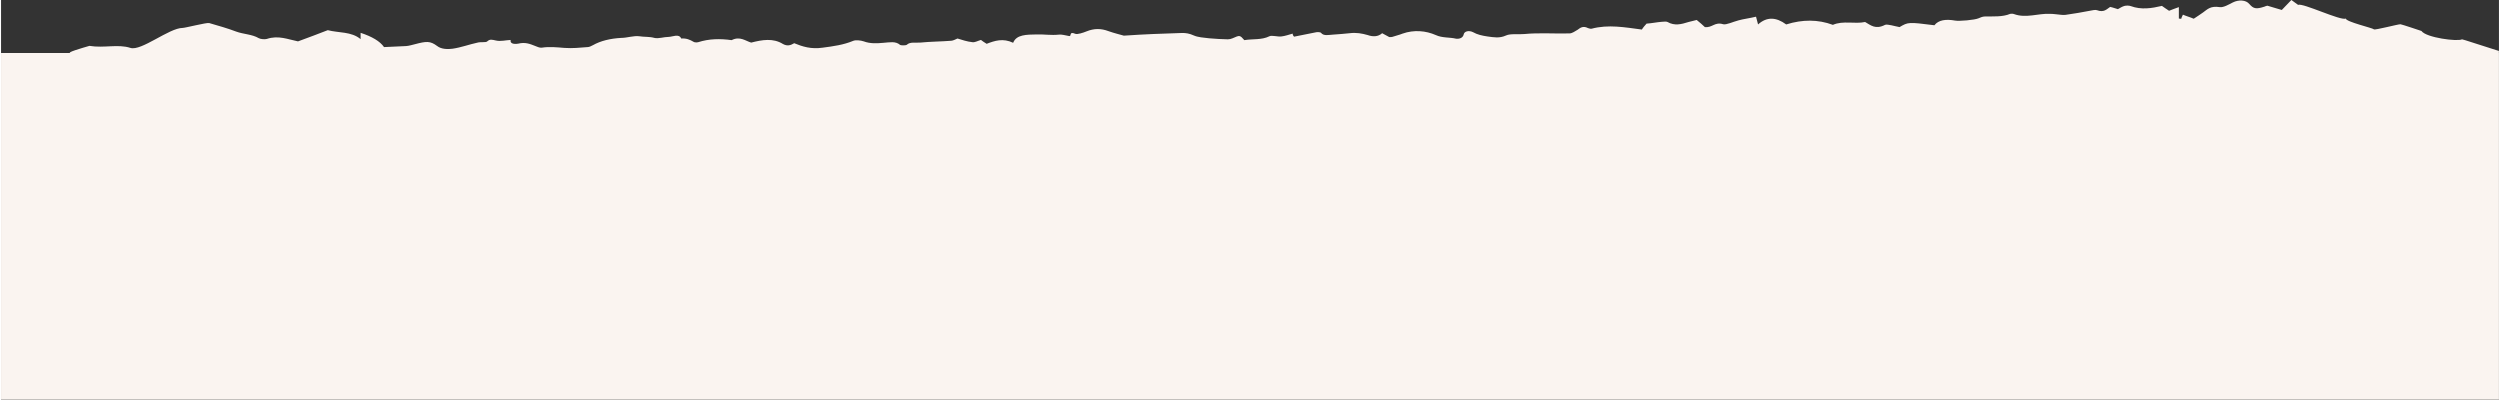<?xml version="1.0" encoding="UTF-8"?> <!-- Creator: CorelDRAW X7 --> <svg xmlns="http://www.w3.org/2000/svg" xmlns:xlink="http://www.w3.org/1999/xlink" xml:space="preserve" width="3291px" height="526px" shape-rendering="geometricPrecision" text-rendering="geometricPrecision" image-rendering="optimizeQuality" fill-rule="evenodd" clip-rule="evenodd" viewBox="0 0 29818003 4769781"><rect x="0" y="0" width="29818003" height="4769781" fill="#333333" stroke="none"/> <g id="Слой_x0020_1">  <path fill="#FAF4F0" fill-rule="nonzero" d="M0 632724l835312 0c-75003,-225 142408,-63135 220044,-85182 172782,29207 340705,-24337 489149,24338 128977,41376 462372,-238485 622996,-238485 29196,0 287159,-65703 316356,-58415 109519,31648 221457,63285 323666,102220 85182,31637 189821,31637 267703,77872 19457,12169 73002,17039 97340,9729 138715,-46235 250653,4869 372330,29207 136276,-51105 245795,-90040 355303,-133846 128977,34077 282291,14598 391799,107079l0 -75442c133846,43805 231197,99780 279861,170352 97350,-4870 182521,-7299 262833,-12169 36506,-2440 73002,-14609 104639,-21908 138715,-36495 182521,-41365 267692,21908 48675,38936 128976,38936 182521,31637 102209,-14609 197119,-51105 299329,-73013 34066,-9728 94910,0 111938,-12158 36506,-34077 60844,-21908 109519,-12169 51094,12169 116807,-4869 172782,-7309 -9740,43805 38935,53544 92470,43805 80312,-19468 136275,2430 197119,26767 24338,9739 55974,24338 80312,21908 92470,-14598 180081,-4869 270121,2430 94911,7299 187381,-2430 279861,-9729 19468,0 41376,-12169 60844,-21908 94900,-53534 209278,-80301 338265,-87600 73002,0 150874,-29208 219017,-19479 55974,9739 116818,2440 177651,19479 48675,12158 111949,-12169 172782,-12169 51105,-2440 119248,-41376 148444,19468 60844,-4870 104650,14598 146015,38936 7310,7299 38947,9728 55974,4869 128987,-41376 262833,-43805 399109,-24337 99780,-51105 165483,9728 233615,29196 133846,-34066 262833,-55963 379641,17039 53545,29207 92480,14598 133846,-9729 99780,41365 201989,73002 338275,53534 131406,-17038 250654,-34077 362591,-80312 31637,-14598 92481,-7299 128977,4870 77872,29197 158183,24338 238495,17038 70573,-4869 141145,-21908 194690,24327 12169,9740 73002,7310 80301,0 38936,-38925 111949,-21897 160614,-26767 121687,-12158 248224,-12158 372341,-21897 24327,-2430 48664,-17039 73002,-26767 55974,17028 111949,36506 177652,43805 29207,4859 60844,-14609 102209,-26777 14609,12168 36506,26777 68143,46235 94910,-36496 194679,-70562 316356,-12159 38947,-99779 160624,-97350 282301,-99779 90041,-2430 172782,12168 262823,2429 34066,-4859 80312,9739 124117,17039 31637,4869 -7310,-60834 73002,-26767 24338,9728 92470,-12169 133846,-29208 90041,-36495 172771,-36495 262823,-2429 68132,24337 141145,41365 182510,53534 138716,-9729 243365,-14598 348004,-19468 111949,-4870 226327,-7299 338265,-12158 55974,-2440 99779,7288 148444,29196 48675,21898 119248,26767 184950,34067 73013,7299 148455,9739 221458,12168 19467,0 38935,-4869 55974,-12168 87600,-38936 87600,-38936 141145,21908 102209,-17039 206848,0 299329,-46246 26767,-14598 97339,7310 141145,2440 46235,-4869 92470,-21908 136275,-34077 0,0 0,12169 4870,19468 0,4870 7299,9740 12169,17039 90040,-17039 177651,-36507 267692,-53534 17038,-2430 48675,0 53545,7299 31636,41365 92470,24337 141145,21897 68132,-4859 136275,-9728 201978,-17028 77883,-9739 146015,2430 214158,21898 60844,21908 124107,21908 172782,-21898 29207,17028 55974,29197 85171,46235 17038,0 29207,0 36506,-2429 41376,-14609 80312,-21908 121677,-38947 138716,-48664 279861,-34066 396679,17039 77872,36506 163043,24337 243355,43805 46235,4870 82741,-14598 90040,-51104 7299,-38936 63274,-51105 111949,-26767 51094,29196 107068,41365 172771,51104 75442,9729 141156,24338 221457,-12169 53545,-24337 146015,-9739 219028,-17038 177641,-17038 360162,-2429 537813,-7299 31637,0 68143,-26767 97351,-43806 34066,-26767 68132,-48664 124106,-19468 12169,4870 34066,9740 41366,7300 201989,-53535 394238,-17028 601097,9739 14598,-24338 36507,-48675 55975,-70573 65702,-4869 121666,-17038 182510,-21908 24338,-2429 55974,-4859 68143,2440 85171,48665 165483,26767 250654,0 29207,-7299 65713,-17038 97350,-24337 41365,31636 73002,63273 97340,85171 90040,9739 116807,-65703 219016,-34067 36507,9729 116808,-29207 182522,-46235 60833,-17038 128976,-24337 209288,-43805 7299,31637 17028,60833 24327,92470 102220,-92470 214158,-90041 335835,0 194690,-60833 379640,-60833 557292,4870 121677,-53535 262822,-7300 384500,-34067 68143,38936 124117,92470 238495,34067 26756,-12169 116808,17038 172771,26767 104650,-60834 104650,-60834 416147,-21898 48665,-63273 136276,-75442 245784,-55974 48675,9739 236066,-7299 279861,-26767 21908,-9739 51105,-21908 75442,-21908 102209,-2430 211718,7310 304199,-31637 12168,-2429 31636,-2429 43805,2440 146004,53534 287160,-9739 433175,-2440 24337,0 43805,2440 68143,4870 41365,2429 77872,12168 114367,7299 99780,-14598 192261,-29197 289600,-48665 29197,-4869 65703,-14609 85171,-7299 85182,31637 116819,-12169 158184,-38946 36506,7309 63273,19478 92481,26777 26767,-14609 51104,-31636 80301,-38946 19478,-4859 53545,-4859 73012,2440 126547,46235 248225,26767 372331,-2440 29207,19478 53545,38946 85182,58414 31636,-14609 68143,-24337 116807,-43805l0 136275c9729,2441 17039,2441 29208,2441 2440,-17039 12168,-29208 19467,-48676 43806,19468 85171,29208 128977,48676 36506,-24338 75442,-48676 111948,-75443 51105,-36506 87611,-80312 197120,-63273 46235,7299 109508,-31637 158173,-55974 68143,-34067 155754,-31637 197130,19467 48664,55975 80301,63274 177641,31637 12169,-4869 24337,-9739 36506,-12169 55974,17039 107079,31637 172782,51105 34066,-36506 70573,-73002 114378,-119237 26767,21897 55974,38925 80312,58404 53545,-26767 513487,194679 569450,163042 0,38936 318808,111949 335835,128987 9740,12158 284731,-60844 316367,-60844 12169,0 250654,80312 250654,80312 55974,80301 430745,128977 484279,99769 5138,-2557 219189,69920 440806,139048l-1348 24006 1348 0 0 4137057 -29818003 0 0 -4137057z"></path> </g> </svg> 